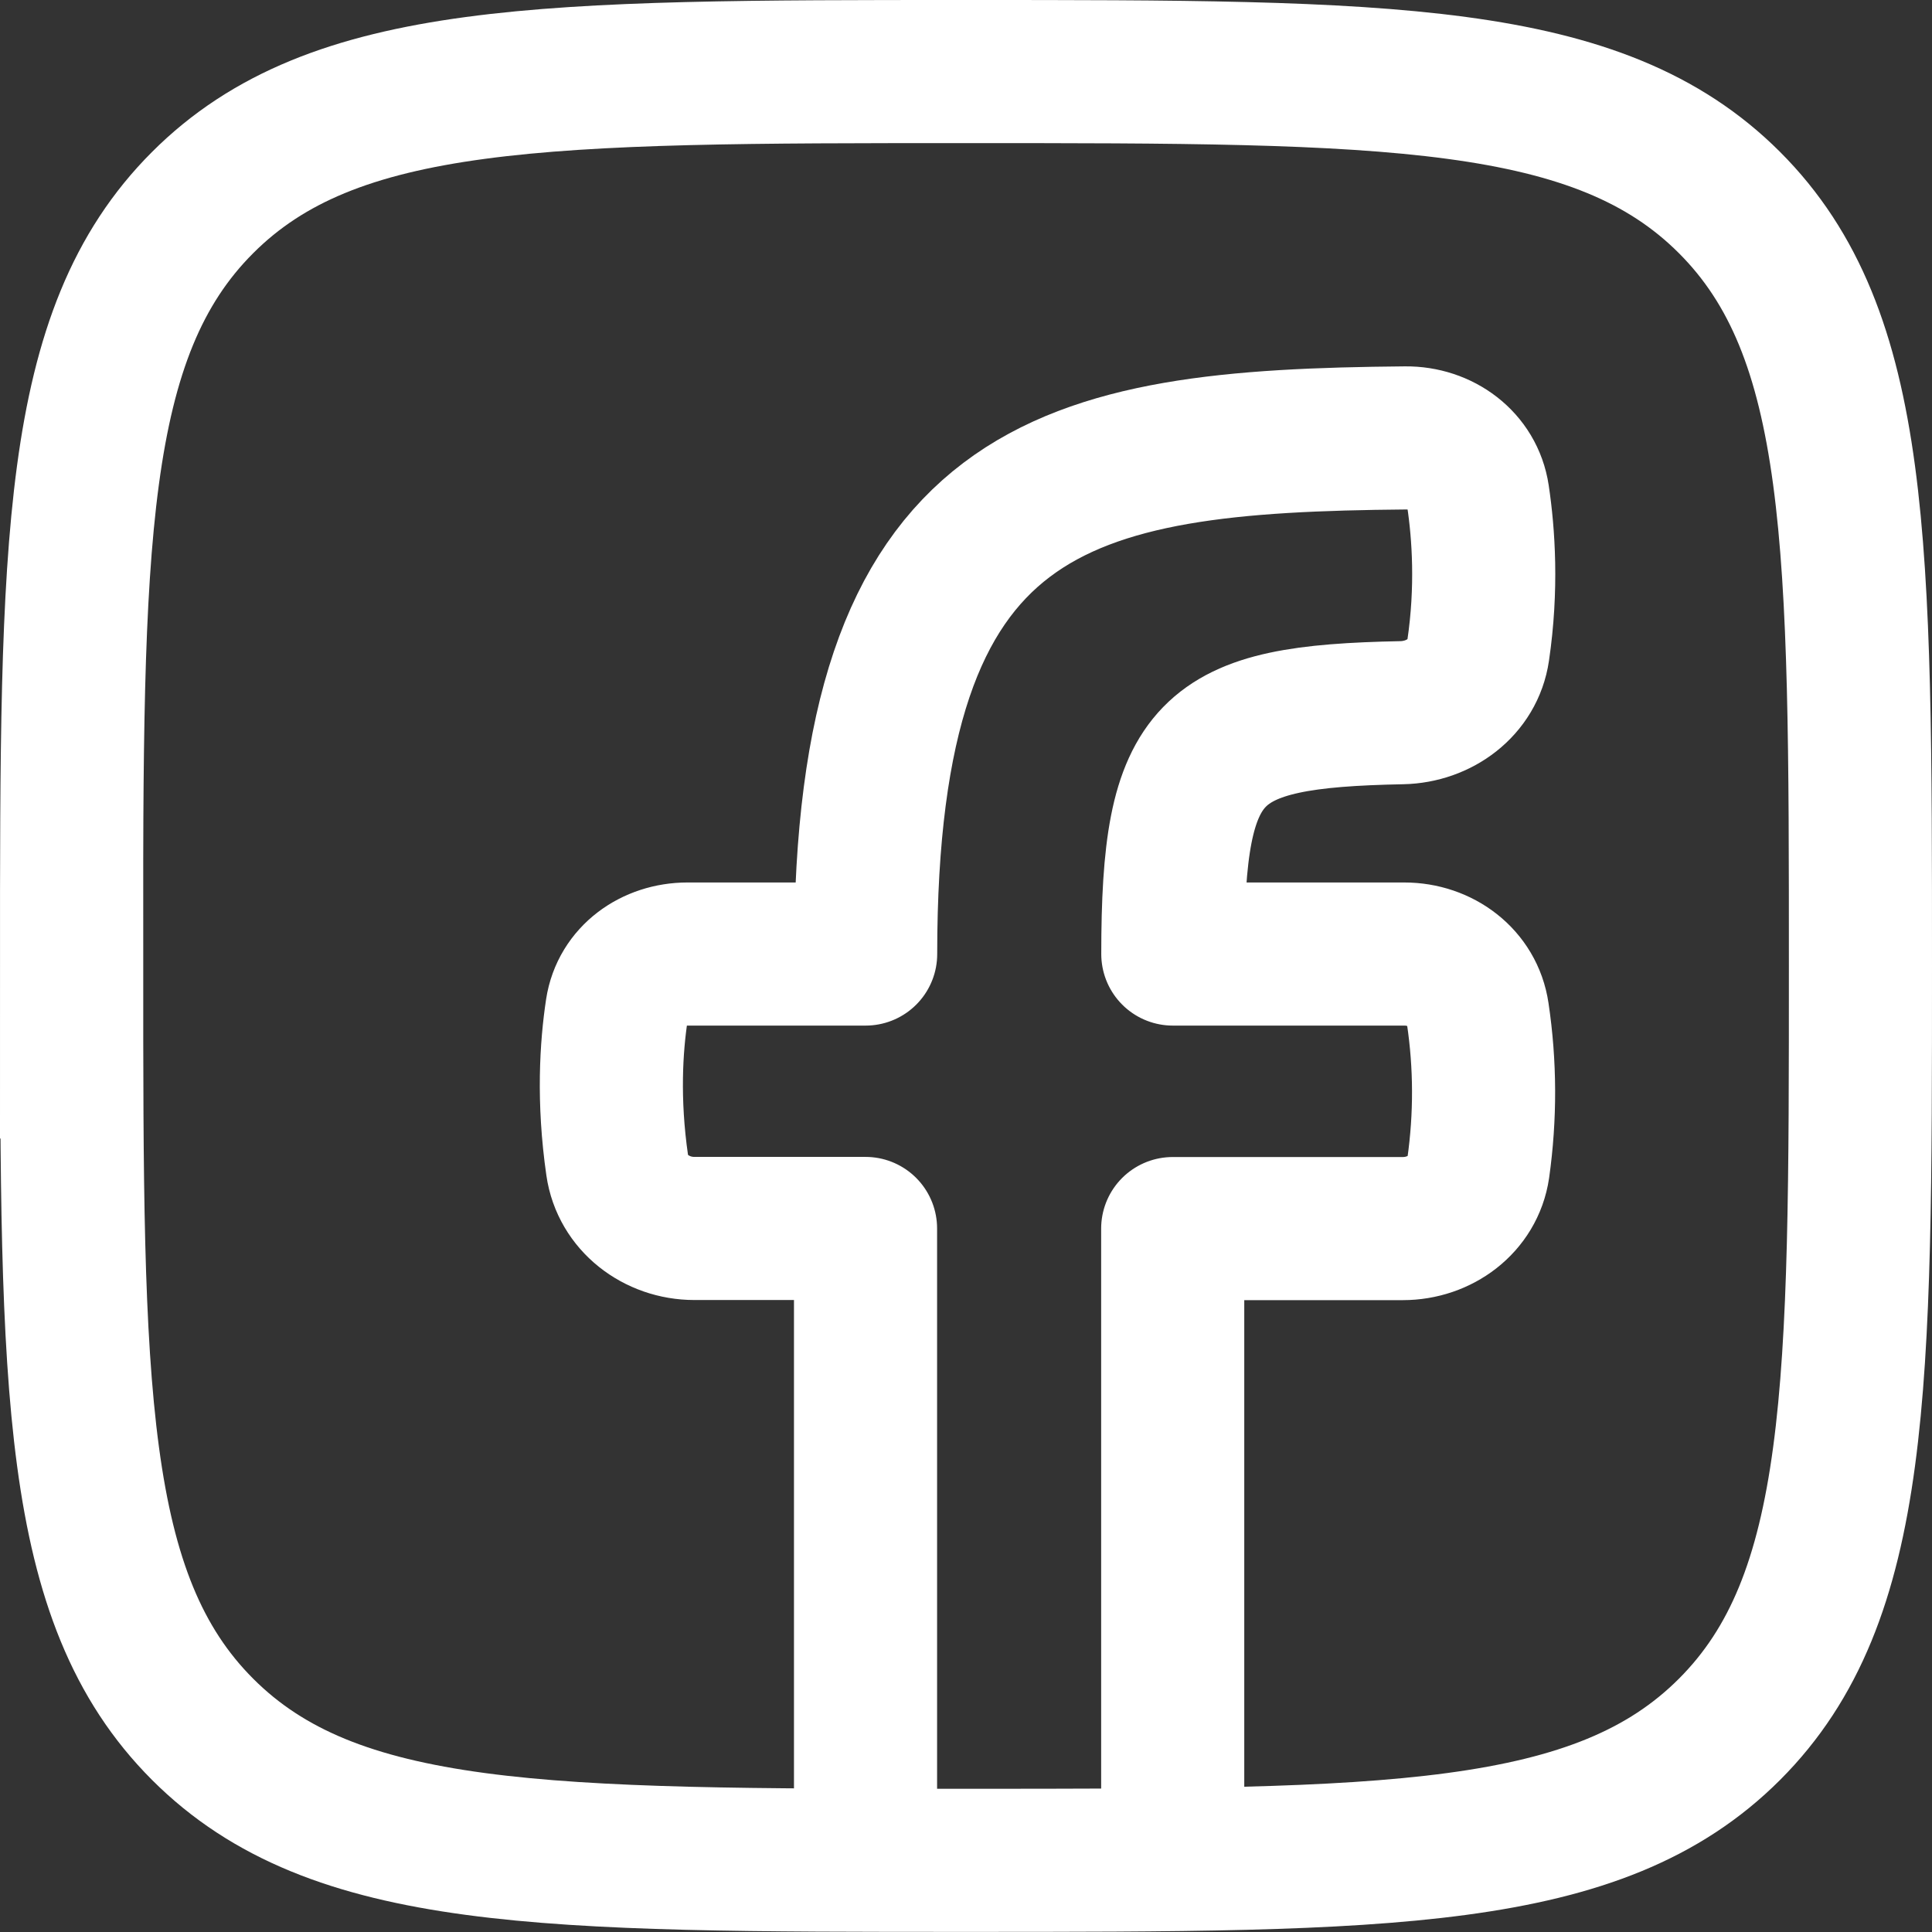 <?xml version="1.0" encoding="UTF-8"?>
<svg xmlns="http://www.w3.org/2000/svg" id="Ebene_2" data-name="Ebene 2" width="168.75" height="168.75" viewBox="0 0 168.75 168.75">
  <rect x="0" y="0" width="168.75" height="168.75" fill="#333333" stroke="none"/>
  <defs>
    <style>
      .cls-1, .cls-2 {
        fill: none;
        stroke: #fff;
        stroke-width: 12.5px;
      }

      .cls-2 {
        stroke-linecap: round;
        stroke-linejoin: round;
      }
    </style>
  </defs>
  <g id="Ebene_1-2" data-name="Ebene 1">
    <g>
      <path class="cls-1" d="M6.25,84.38c0-36.83,0-55.24,11.44-66.68C29.13,6.25,47.55,6.25,84.38,6.25s55.24,0,66.68,11.44c11.44,11.44,11.44,29.86,11.44,66.68s0,55.24-11.44,66.68c-11.44,11.44-29.86,11.44-66.68,11.44s-55.24,0-66.68-11.44c-11.44-11.44-11.44-29.86-11.44-66.68Z"></path>
      <path id="Intersect" class="cls-2" d="M102.43,161.39v-54.08h20.1c3.22,0,6.12-2.12,6.59-5.31.63-4.47.62-9.01-.05-13.48-.46-3.13-3.25-5.19-6.41-5.19h-20.22c0-18.12,3.02-20.75,20.01-21.08,3.26-.07,6.19-2.21,6.66-5.44.8-5.42.48-10.17-.02-13.5-.46-3.08-3.22-5.09-6.33-5.06-30.04.26-47.15,3.81-47.15,45.08h-15.56c-3.03,0-5.71,1.89-6.17,4.88-.49,3.22-.79,7.89.03,13.57.47,3.28,3.43,5.52,6.74,5.52h14.95v54.26"></path>
    </g>
  </g>
</svg>
